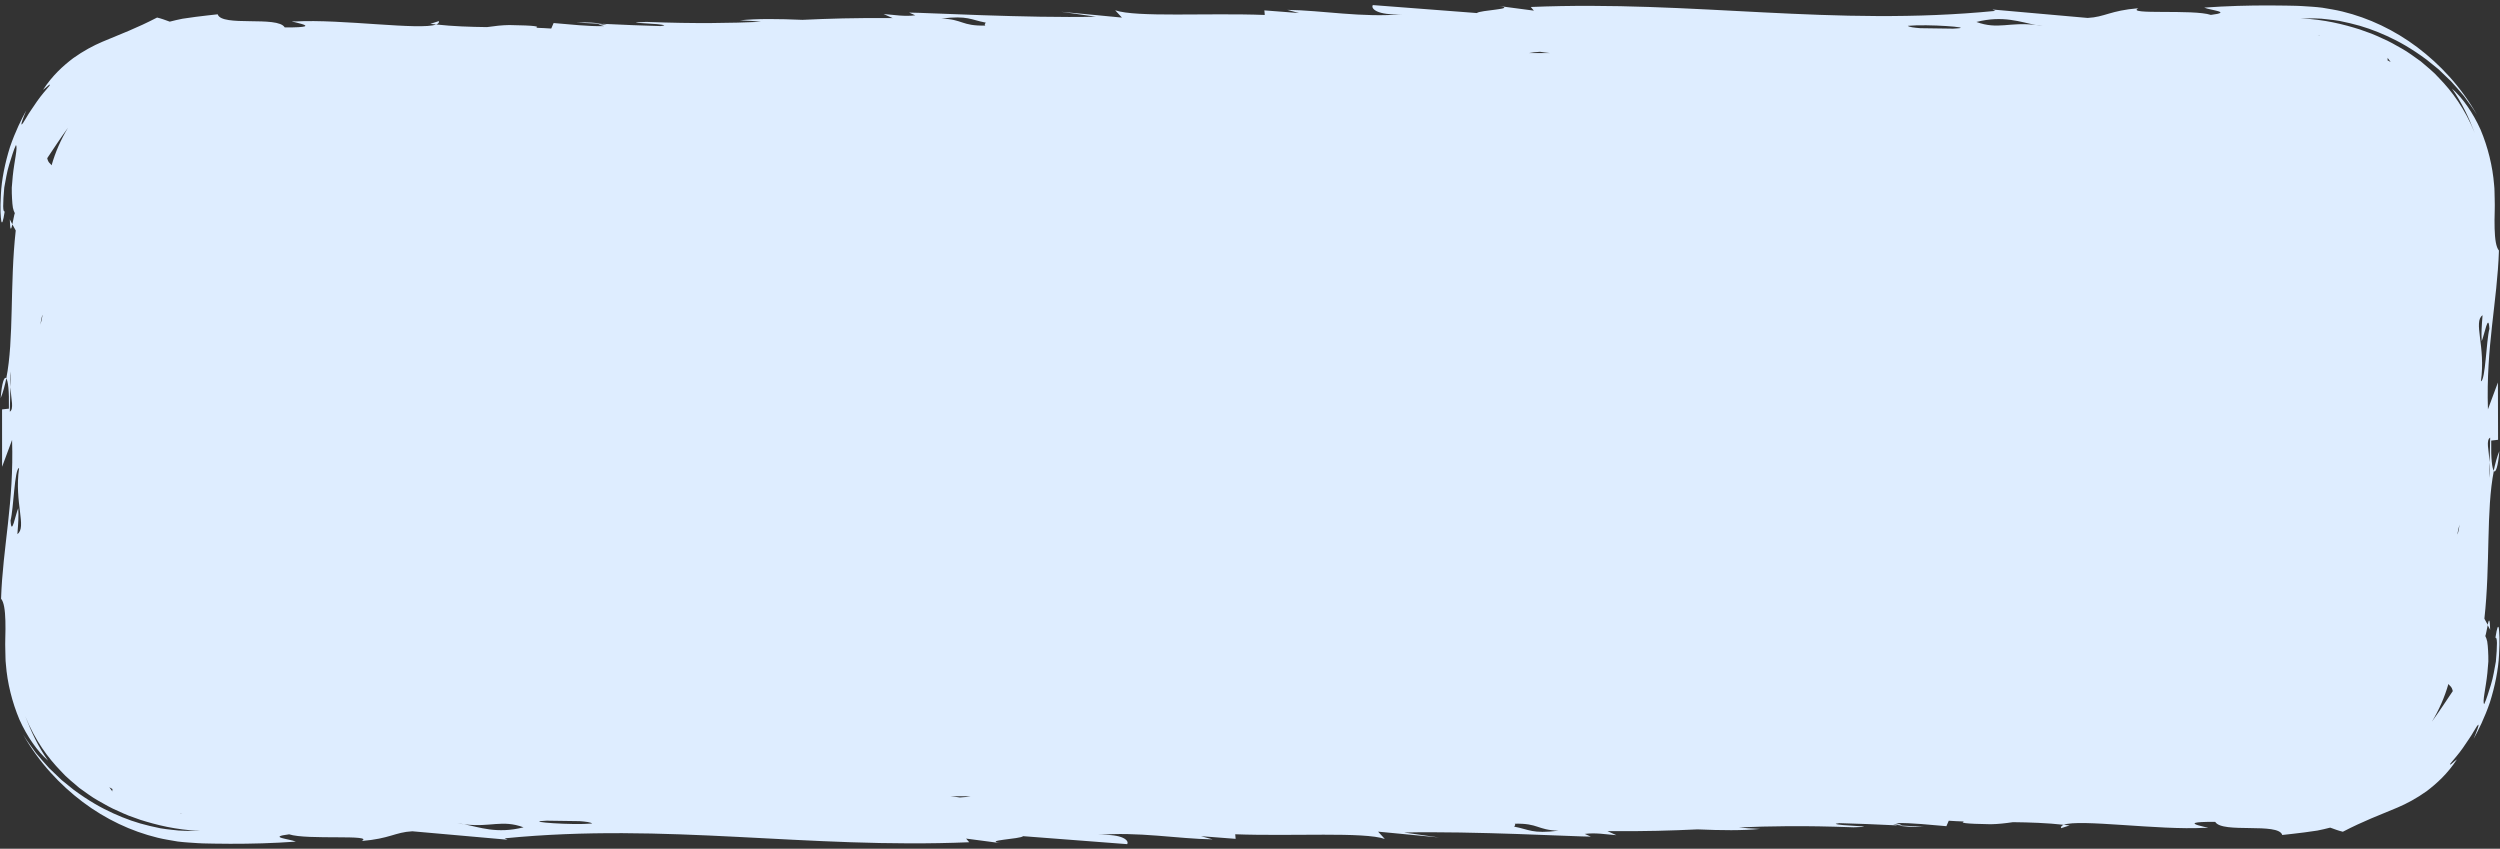 <?xml version="1.0" encoding="UTF-8" standalone="no"?><svg xmlns="http://www.w3.org/2000/svg" xmlns:xlink="http://www.w3.org/1999/xlink" fill="#000000" height="165" preserveAspectRatio="xMidYMid meet" version="1" viewBox="-0.1 -1.0 486.0 165.0" width="486" zoomAndPan="magnify"><rect x="-0.1" y="-1.0" width="486.0" height="165.0" fill="#333333" stroke="none"/><g id="change1_1"><path d="M1.81,41.66l0.5,0.94C2.08,43.64,1.86,44.15,1.81,41.66z M85.21,3.1l-1.66,0.54 c0.37,0.04,0.76,0.08,1.14,0.12C85.1,3.61,85.31,3.39,85.21,3.1z M0.03,76.4c0.47-1.15,0.82-2.48,1.1-3.85 C0.74,72.04,0.25,73.43,0.03,76.4z M111.97,3.39c1.8,0.09,3.37,0.17,5.05,0.26C115.89,3.42,114.1,3.28,111.97,3.39z M194.45,162.91 c0.31,0.05,0.67,0.1,1.16,0.15L194.45,162.91z M483.49,120.5l0.5,0.94C483.93,118.95,483.71,119.46,483.49,120.5z M400.58,160 l1.66-0.54c-0.37-0.04-0.76-0.08-1.14-0.12C400.69,159.49,400.49,159.71,400.58,160z M485.77,86.7c-0.47,1.15-0.82,2.48-1.1,3.85 C485.05,91.06,485.54,89.67,485.77,86.7z M373.83,159.71c-1.8-0.09-3.37-0.17-5.05-0.26C369.9,159.68,371.69,159.83,373.83,159.71z M291.34,0.19c-0.31-0.05-0.67-0.1-1.16-0.15L291.34,0.19z M485.71,126.33c-0.12,2.82-0.82,6.18-1.76,9.17 c-1.01,2.98-2.3,5.57-3.17,7.13c1.5-3.61,1-3.19-0.01-1.41c-0.49,0.9-1.33,2.03-2.1,3.2c-0.8,1.15-1.75,2.21-2.42,3.02 c-0.27,0.65,0.65-0.41,1.28-0.82c-1.82,2.8-3.94,4.7-5.88,6.18c-2,1.42-3.86,2.41-5.66,3.18c-3.62,1.52-6.59,2.61-10.64,4.71 c-0.83-0.19-1.66-0.51-2.46-0.8c-0.82,0.19-1.64,0.43-2.48,0.57l-2.53,0.36c-0.92,0.13-1.55,0.19-2.24,0.27l-2.07,0.23 c-0.74-2.49-11.69-0.24-13.03-2.55c-9.47-0.06,1.26,1.42-2.11,1.16c-8.82,0.49-24.34-1.76-27.33-0.59c-3.24-0.36-6.6-0.47-9.88-0.51 c-1.5,0.22-2.93,0.38-4.33,0.4c-5.17-0.08-5.93-0.28-5.19-0.53c-1.02-0.04-2.02-0.08-2.96-0.15l-0.46,1.06 c-3.11-0.24-6.69-0.68-9.82-0.6c0.49,0.12,0.9,0.26,1.16,0.44c-0.34-0.07-0.95-0.15-1.7-0.23c0.2,0.08,0.49,0.17,0.87,0.24 c-3.99-0.2-7.72-0.34-11.31-0.44c-0.25,0.03-0.49,0.07-0.71,0.11c0.1,0.44,9.56,0.51,3.47,0.7c-9.79-0.37-16.34-0.23-22.3,0.02 c0.93,0.12,2.24,0.21,4.15,0.29c-3.4,0.34-7.58,0.29-12.18,0.09c-4.93,0.23-10.27,0.41-17.53,0.34l1.75,0.79 c-2.27-0.17-3.98-0.52-6.16-0.25l1.2,0.53c-2.84,0.01-23.03-1.1-36.32-0.8l6.78,0.96l-11.83-1.13l1.31,1.42 c-4.08-1.41-17.93-0.49-29.08-0.91l0.08,0.89l-6.75-0.52l2.28,0.62c-6.69-0.08-14.64-1.56-22.32-0.84c4.96-0.28,6.15,1.14,5.7,1.77 l-20.23-1.55c-0.45,0.57-8,0.79-4.33,1.36l-6.75-0.89l0.61,0.71c-31.58,1.32-58.85-3.86-90.32-0.76l0.57,0.27l-18.51-1.64 c-3.37,0.18-4.33,1.43-9.85,1.89c2.63-1.34-10.64-0.15-14.1-1.3c-4.35,0.55,0.11,0.89,1.3,1.42c-4.44,0.32-8.65,0.43-12.78,0.42 c-1.03-0.01-2.06-0.02-3.08-0.03l-1.53-0.03l-0.76-0.02c-0.24,0-0.51-0.01-0.86-0.04c-1.32-0.09-2.64-0.15-3.95-0.32 c-1.3-0.23-2.62-0.42-3.91-0.74c-5.16-1.26-10.1-3.6-14.55-6.94c-4.43-3.35-8.48-7.65-11.6-13.12c0.83,1.33,1.72,2.5,2.52,3.61 c0.89,1.04,1.71,2.03,2.53,2.9c0.86,0.83,1.67,1.6,2.43,2.33c0.82,0.66,1.58,1.27,2.3,1.86c2.97,2.2,5.43,3.57,7.75,4.62 c2.32,1.05,4.51,1.85,7.13,2.46c0.66,0.14,1.34,0.29,2.05,0.45c0.72,0.14,1.48,0.2,2.28,0.3c1.6,0.24,3.39,0.2,5.41,0.21 c-4.78-0.22-8.47-1.17-11.61-2.16c-0.78-0.28-1.53-0.55-2.26-0.81c-0.73-0.27-1.4-0.61-2.08-0.91c-1.37-0.57-2.6-1.3-3.86-2.01 c-1.26-0.7-2.41-1.6-3.67-2.48c-1.15-1.01-2.45-1.98-3.61-3.3c-2.43-2.51-4.94-5.84-6.89-10.63c1.15,3,2.54,5.97,4.44,8.64 c-2.09-1.82-4.07-4.67-5.57-7.99c-1.42-3.36-2.36-7.14-2.63-10.72c-0.11-0.89-0.07-1.77-0.11-2.62c-0.01-0.81-0.05-1.79-0.01-2.35 c0.04-1.28,0.05-2.46,0.02-3.51c-0.06-2.09-0.28-3.64-0.84-4.29c0.33-10.04,2.53-18.64,2.14-30.87l-1.94,5.22L0.3,78.59l1.33-0.15 c0.07-3.6-0.18-5.44-0.51-5.88c1.52-7.63,0.67-18.28,1.84-28.75l-0.66-1.2c0.18-0.8,0.36-1.9,0.48-2.17 c-0.15-0.26-0.27-0.62-0.37-1.05c-0.08-0.51-0.14-1.12-0.17-1.79c-0.03-0.66-0.07-1.38-0.05-2.12c0.06-0.74,0.13-1.49,0.19-2.23 c0.3-2.96,1.01-5.62,0.62-6.05c-0.47,0.97-0.84,2.33-1.31,3.78c-0.45,1.45-0.69,3.06-0.96,4.49c-0.14,1.45-0.21,2.75-0.21,3.64 c0.02,0.81,0.13,1.1,0.3,0.97c-0.33,2.13-0.54,2.54-0.67,1.87c-0.11-0.75-0.25-2.14-0.07-5.19c0.12-2.82,0.82-6.18,1.76-9.17 c1.01-2.98,2.3-5.57,3.17-7.13c-1.5,3.61-1,3.19,0.01,1.41c0.49-0.9,1.33-2.03,2.1-3.2c0.8-1.15,1.75-2.21,2.42-3.02 C9.82,15,8.9,16.06,8.26,16.47c1.82-2.8,3.94-4.7,5.88-6.17c2-1.42,3.86-2.41,5.66-3.18c3.61-1.52,6.59-2.61,10.64-4.71 c0.83,0.19,1.66,0.51,2.46,0.8c0.82-0.19,1.64-0.43,2.48-0.57l2.53-0.36c0.92-0.13,1.55-0.19,2.24-0.27l2.07-0.23 c0.74,2.49,11.69,0.24,13.03,2.55c9.47,0.06-1.26-1.42,2.11-1.16c8.82-0.49,24.34,1.76,27.33,0.59c3.24,0.36,6.6,0.47,9.88,0.51 c1.5-0.22,2.93-0.38,4.33-0.4c5.17,0.08,5.93,0.28,5.2,0.53c1.02,0.04,2.02,0.08,2.96,0.15l0.46-1.07c3.11,0.24,6.69,0.68,9.82,0.6 c-0.49-0.12-0.9-0.26-1.16-0.44c0.34,0.07,0.95,0.15,1.7,0.23c-0.2-0.08-0.49-0.17-0.87-0.24c3.99,0.2,7.72,0.34,11.31,0.44 c0.25-0.03,0.49-0.07,0.71-0.11c-0.1-0.44-9.56-0.51-3.47-0.7c9.79,0.37,16.34,0.23,22.3-0.02c-0.93-0.12-2.24-0.21-4.15-0.29 c3.4-0.34,7.58-0.29,12.18-0.09c4.93-0.23,10.27-0.41,17.53-0.34l-1.75-0.79c2.27,0.17,3.98,0.52,6.16,0.25l-1.2-0.53 c2.84-0.01,23.03,1.1,36.32,0.8l-6.78-0.96l11.83,1.13l-1.31-1.42c4.08,1.41,17.93,0.49,29.08,0.91l-0.08-0.89l6.75,0.52l-2.28-0.62 c6.69,0.08,14.64,1.56,22.32,0.84c-4.96,0.28-6.15-1.14-5.7-1.77l20.23,1.55c0.45-0.57,8-0.79,4.33-1.36l6.75,0.89l-0.61-0.71 c31.58-1.32,58.85,3.86,90.32,0.76l-0.57-0.27l18.51,1.64c3.37-0.18,4.33-1.43,9.85-1.89c-2.63,1.34,10.64,0.15,14.1,1.3 c4.35-0.55-0.11-0.89-1.3-1.42c4.44-0.32,8.65-0.43,12.78-0.42c1.03,0.01,2.06,0.02,3.08,0.03l1.53,0.03l0.76,0.02 c0.24,0,0.51,0.01,0.86,0.04c1.32,0.09,2.64,0.15,3.95,0.32c1.3,0.23,2.62,0.42,3.91,0.74c5.16,1.26,10.1,3.6,14.55,6.94 c4.43,3.35,8.48,7.65,11.6,13.12c-0.83-1.33-1.72-2.5-2.52-3.61c-0.89-1.04-1.71-2.03-2.53-2.9c-0.86-0.83-1.67-1.6-2.43-2.33 c-0.82-0.66-1.58-1.27-2.3-1.86c-2.97-2.2-5.43-3.57-7.75-4.62c-2.32-1.05-4.51-1.85-7.13-2.46c-0.66-0.14-1.34-0.29-2.05-0.45 c-0.72-0.14-1.48-0.2-2.28-0.3c-1.6-0.24-3.39-0.2-5.41-0.21c4.78,0.22,8.47,1.17,11.61,2.16c0.78,0.28,1.53,0.55,2.26,0.81 c0.73,0.27,1.4,0.61,2.08,0.91c1.37,0.57,2.6,1.3,3.86,2.01c1.26,0.7,2.41,1.6,3.67,2.48c1.15,1.01,2.45,1.98,3.61,3.3 c2.43,2.51,4.94,5.84,6.89,10.63c-1.15-3-2.54-5.97-4.44-8.64c2.09,1.82,4.07,4.67,5.57,7.99c1.42,3.36,2.35,7.14,2.63,10.72 c0.11,0.89,0.07,1.77,0.11,2.63c0.01,0.81,0.05,1.79,0.01,2.35c-0.04,1.28-0.05,2.46-0.02,3.51c0.06,2.09,0.28,3.64,0.84,4.29 c-0.33,10.04-2.53,18.64-2.14,30.87l1.94-5.22l0.03,11.14l-1.33,0.15c-0.07,3.6,0.18,5.44,0.51,5.88 c-1.52,7.63-0.67,18.28-1.84,28.75l0.66,1.2c-0.18,0.8-0.36,1.9-0.48,2.17c0.15,0.26,0.27,0.62,0.37,1.05 c0.08,0.51,0.14,1.12,0.17,1.79c0.03,0.66,0.07,1.38,0.05,2.12c-0.06,0.74-0.13,1.49-0.19,2.23c-0.3,2.96-1.01,5.62-0.62,6.05 c0.47-0.97,0.84-2.33,1.31-3.78c0.45-1.45,0.69-3.06,0.96-4.49c0.14-1.45,0.21-2.75,0.21-3.64c-0.02-0.81-0.13-1.1-0.3-0.97 c0.33-2.13,0.54-2.54,0.67-1.87C485.75,121.89,485.89,123.28,485.71,126.33z M483.89,88.86l-0.06,3.04 C483.97,90.81,483.96,89.82,483.89,88.86l0.1-4.79C483.15,84.59,483.71,86.39,483.89,88.86z M1.91,74.24l0.06-3.04 C1.82,72.29,1.84,73.28,1.91,74.24l-0.1,4.79C2.64,78.51,2.08,76.71,1.91,74.24z M3.61,89.98c-0.89,0.11-1.05,7.88-1.66,10.2 c0.19,3.33,0.97-1.22,1.5-2.39c0.09,1.65,0.01,2.77-0.17,5.04C5.15,101.52,2.65,96.74,3.61,89.98z M8.16,60.33l0-0.13 c-0.18,0.51-0.31,1.16-0.41,1.91C7.91,61.57,8.06,61.02,8.16,60.33z M13.12,23.83c-1.48,2.04-2.79,4.05-4.04,5.92 c0.2,0.92,0.58,0.99,0.8,1.32c0.02,0.02,0.03,0.05,0.05,0.07C10.66,28.55,11.75,26.1,13.12,23.83z M21.78,152.4 c-0.21-0.12-0.43-0.23-0.63-0.36l0.61,0.83C21.69,152.64,21.72,152.5,21.78,152.4z M35.35,157.24c-0.13-0.03-0.27-0.07-0.4-0.1 l-0.02,0.03C35.07,157.19,35.22,157.22,35.35,157.24z M101.68,159.83c-4.26-1.55-6.34,0.05-11.57-0.59 c-0.43-0.08-0.88-0.14-1.31-0.18c0.48,0.09,0.88,0.12,1.31,0.18C93.1,159.78,96.45,161.16,101.68,159.83z M115.01,159.09 c-0.21-0.24-1.25-0.37-2.43-0.46c-2.12-0.04-4.25-0.07-6.38-0.09c-0.23,0.02-0.48,0.03-0.76,0.05 C102.13,158.76,111.11,159.45,115.01,159.09z M188.62,153.79h-4c0.71,0.07,1.35,0.15,1.88,0.24 C187.37,153.98,188.12,153.9,188.62,153.79z M191.54,3.4c-2.93-0.54-3.48-1.43-8.62-0.79c4.2,0.14,3.87,1.47,8.52,1.36 C191.22,3.79,191.4,3.6,191.54,3.4z M297.17,9.31h4c-0.71-0.07-1.35-0.15-1.88-0.24C298.42,9.12,297.67,9.2,297.17,9.31z M302.88,160.49c-4.2-0.14-3.87-1.47-8.52-1.36c0.22,0.18,0.03,0.37-0.1,0.57C297.18,160.24,297.74,161.13,302.88,160.49z M370.78,4.02c0.21,0.24,1.25,0.37,2.43,0.46c2.12,0.04,4.25,0.07,6.37,0.09c0.23-0.02,0.48-0.03,0.76-0.05 C383.67,4.34,374.68,3.65,370.78,4.02z M396.99,4.04c-0.48-0.09-0.88-0.12-1.31-0.18c-2.99-0.55-6.35-1.92-11.57-0.59 c4.26,1.55,6.34-0.05,11.57,0.59C396.12,3.94,396.57,4.01,396.99,4.04z M450.86,5.94c-0.14-0.02-0.29-0.05-0.41-0.07 c0.13,0.03,0.27,0.07,0.4,0.1L450.86,5.94z M464.65,11.06l-0.61-0.83c0.06,0.23,0.03,0.37-0.03,0.47 C464.23,10.82,464.44,10.94,464.65,11.06z M476.72,133.35c-0.2-0.92-0.58-0.99-0.8-1.32c-0.02-0.02-0.03-0.05-0.05-0.07 c-0.74,2.6-1.83,5.05-3.2,7.32C474.15,137.23,475.46,135.22,476.72,133.35z M478.04,100.99c-0.16,0.54-0.31,1.09-0.41,1.78l0,0.13 C477.82,102.38,477.95,101.74,478.04,100.99z M483.84,62.92c-0.19-3.33-0.97,1.22-1.5,2.4c-0.09-1.65-0.01-2.77,0.17-5.04 c-1.86,1.3,0.64,6.08-0.32,12.84C483.07,73.01,483.23,65.24,483.84,62.92z" fill="#deedff"/></g></svg>